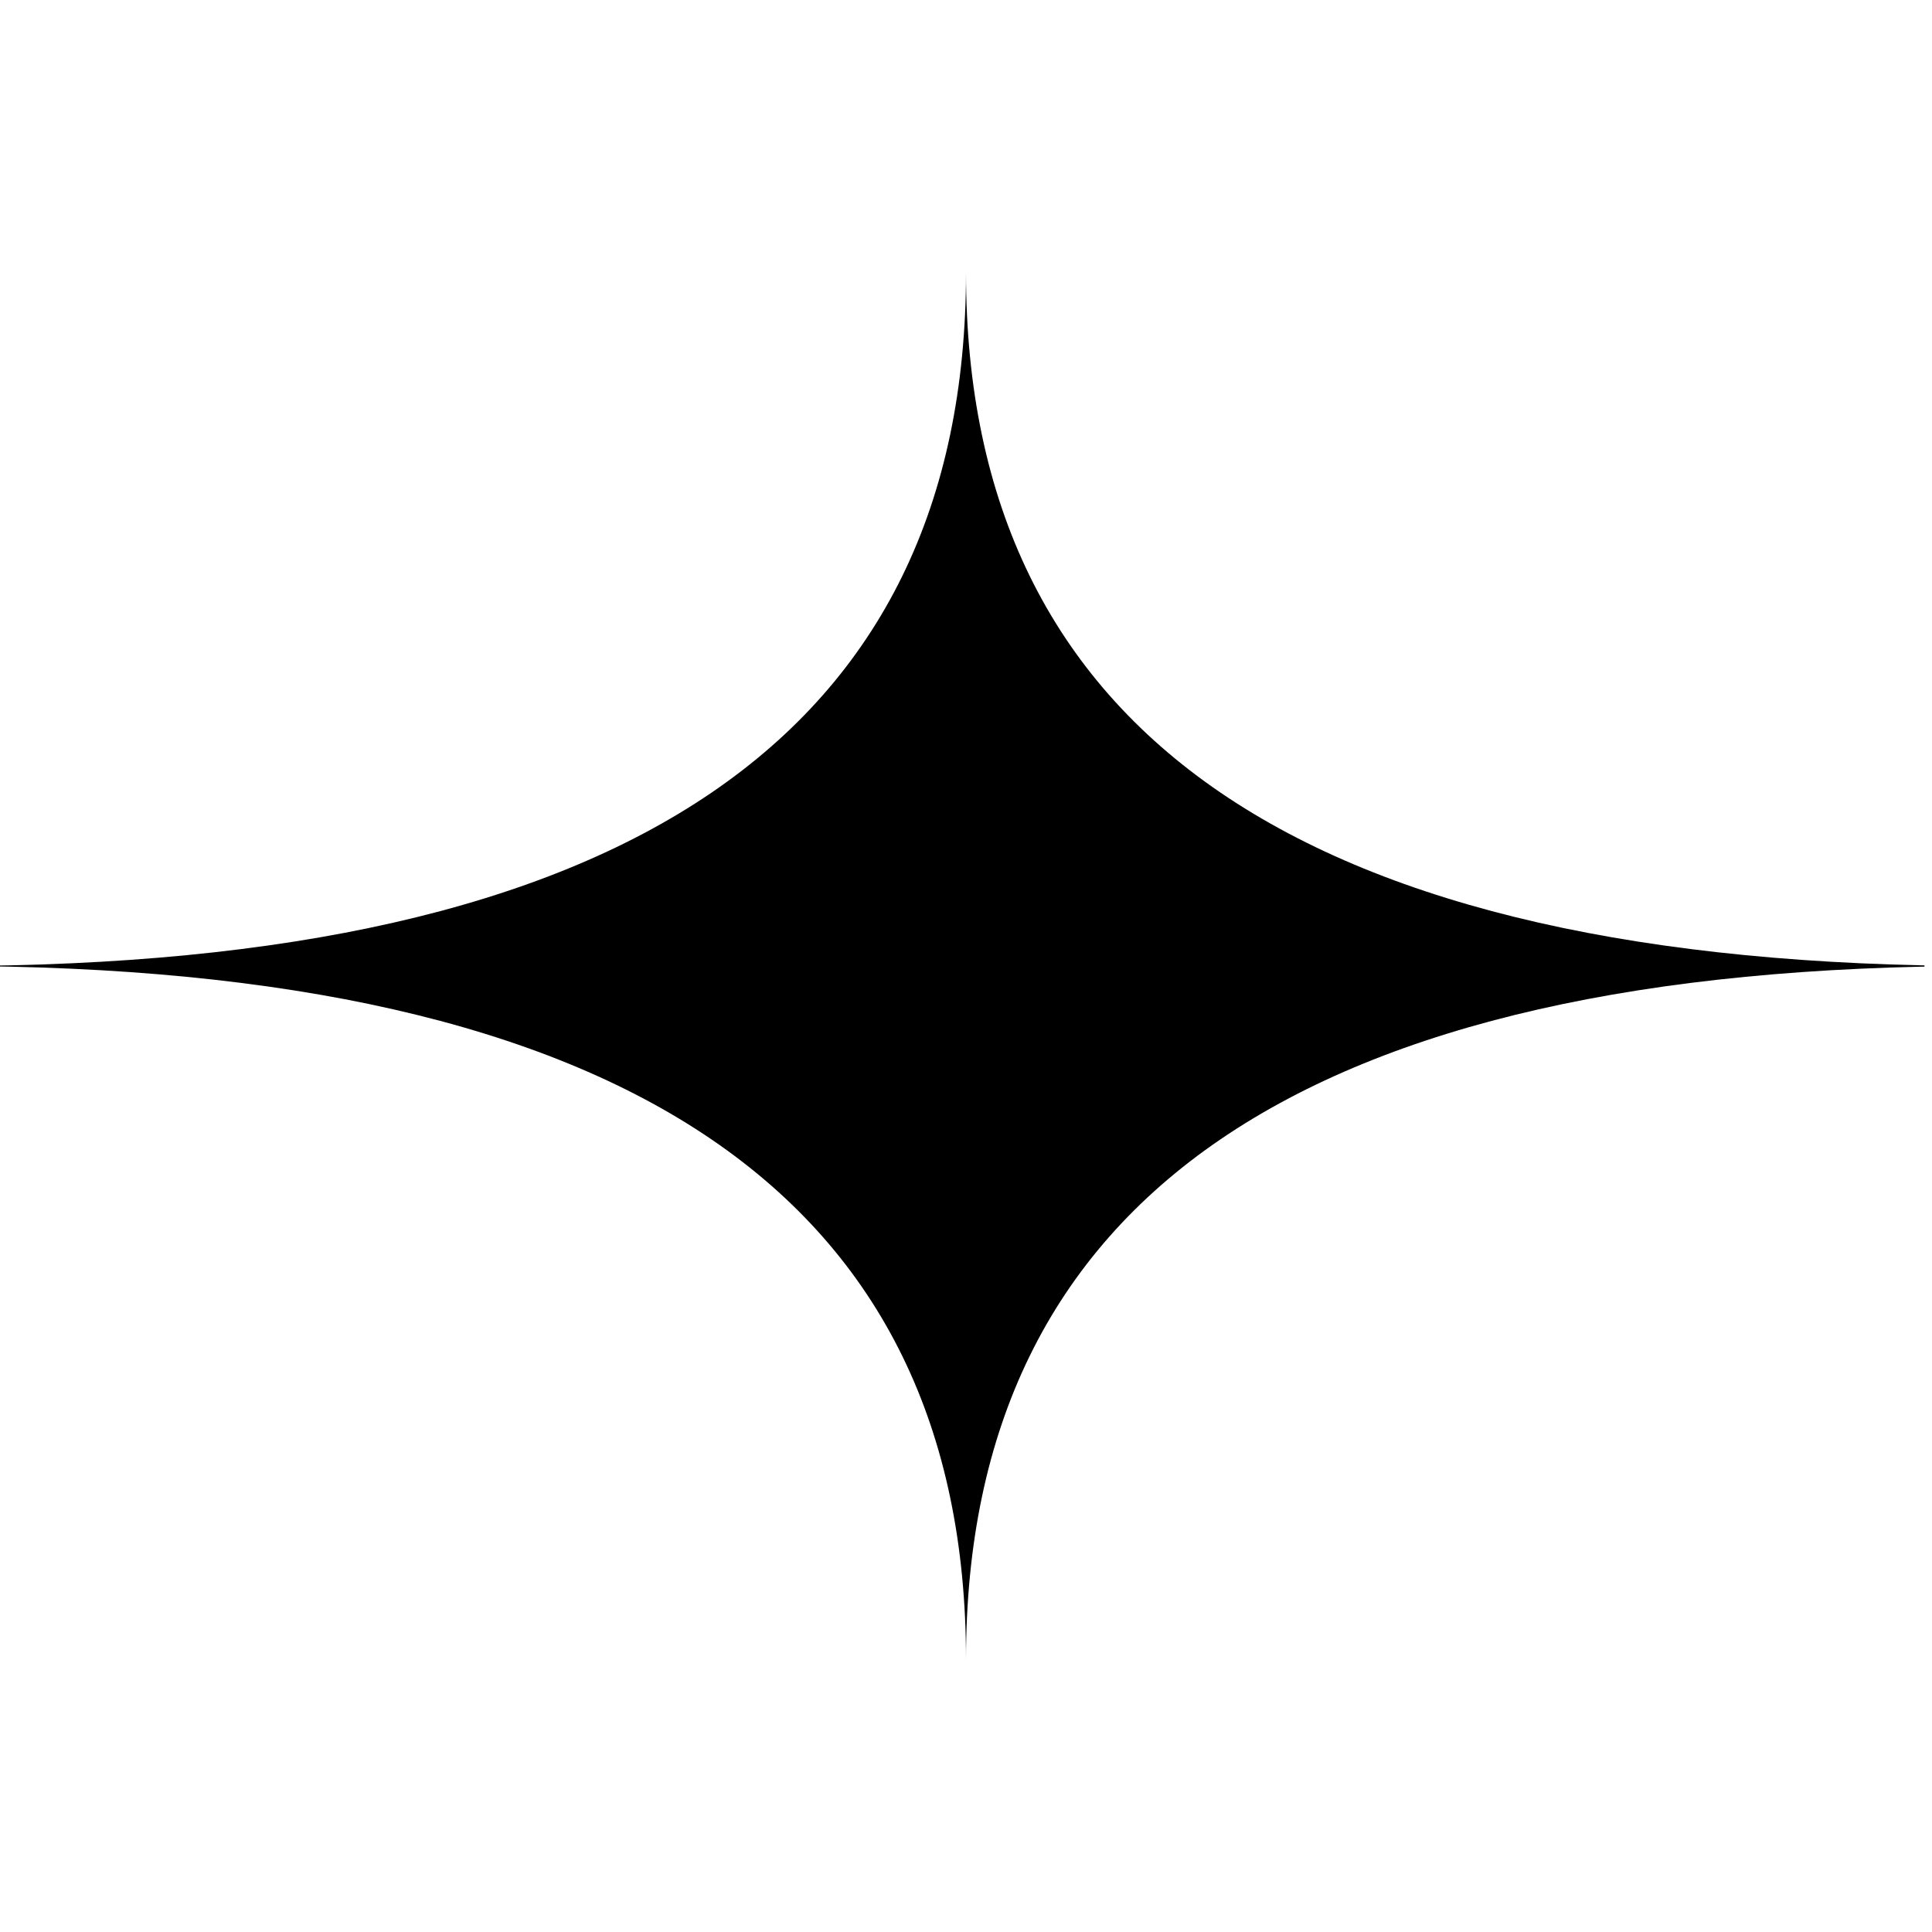 <svg width="149" height="149" viewBox="0 0 149 149" fill="none" xmlns="http://www.w3.org/2000/svg">
<g clip-path="url(#clip0_1_2)">
<path d="M-4 74.5C48.338 74.5 74.5 92.338 74.5 128C74.5 92.323 100.662 74.5 153 74.5C100.662 74.5 74.5 56.662 74.5 21C74.5 56.677 48.338 74.5 -4 74.5Z" fill="black"/>
</g>
<defs>
<clipPath id="clip0_1_2">
<rect width="148.42" height="148.42" fill="white"/>
</clipPath>
</defs>
</svg>
